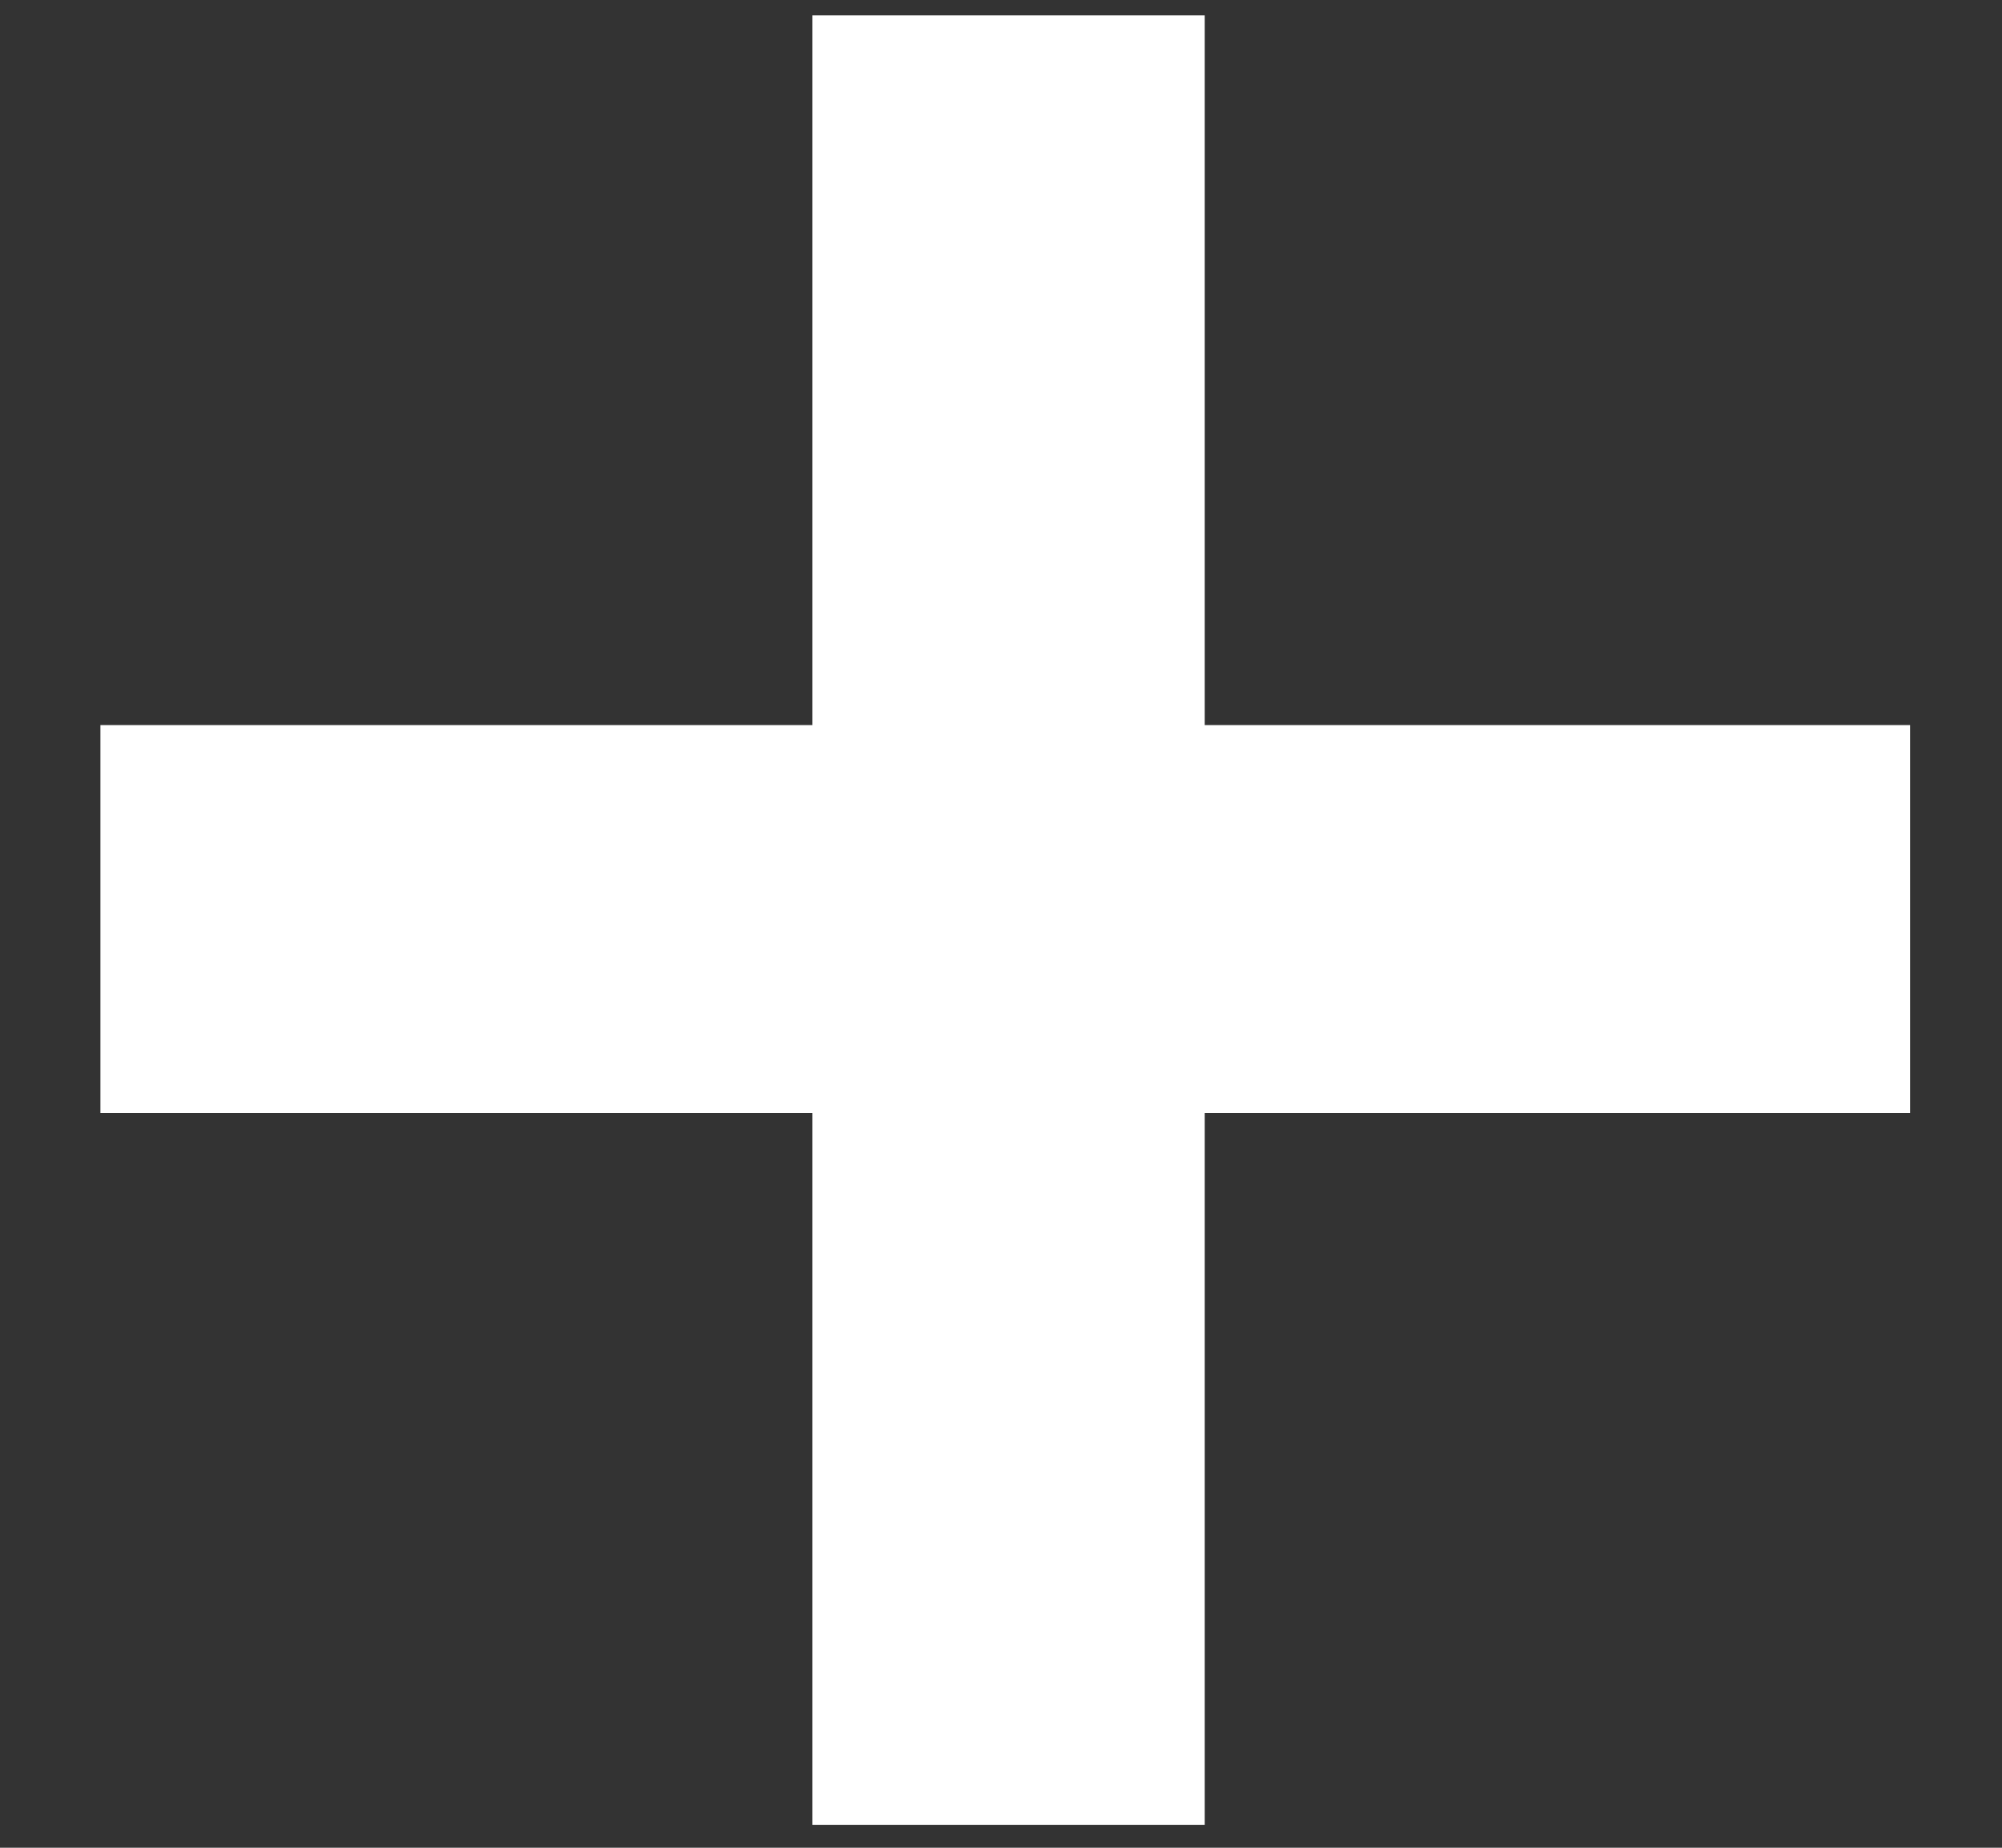 <svg width="13" height="12" viewBox="0 0 13 12" fill="none" xmlns="http://www.w3.org/2000/svg">
<rect x="0" y="0" width="13" height="12" fill="#333333" stroke="none"/>
<path d="M7.823 7.228V11.851H5.275V7.228H0.652V4.709H5.275V0.1H7.823V4.709H12.403V7.228H7.823Z" fill="white"/>
</svg>
